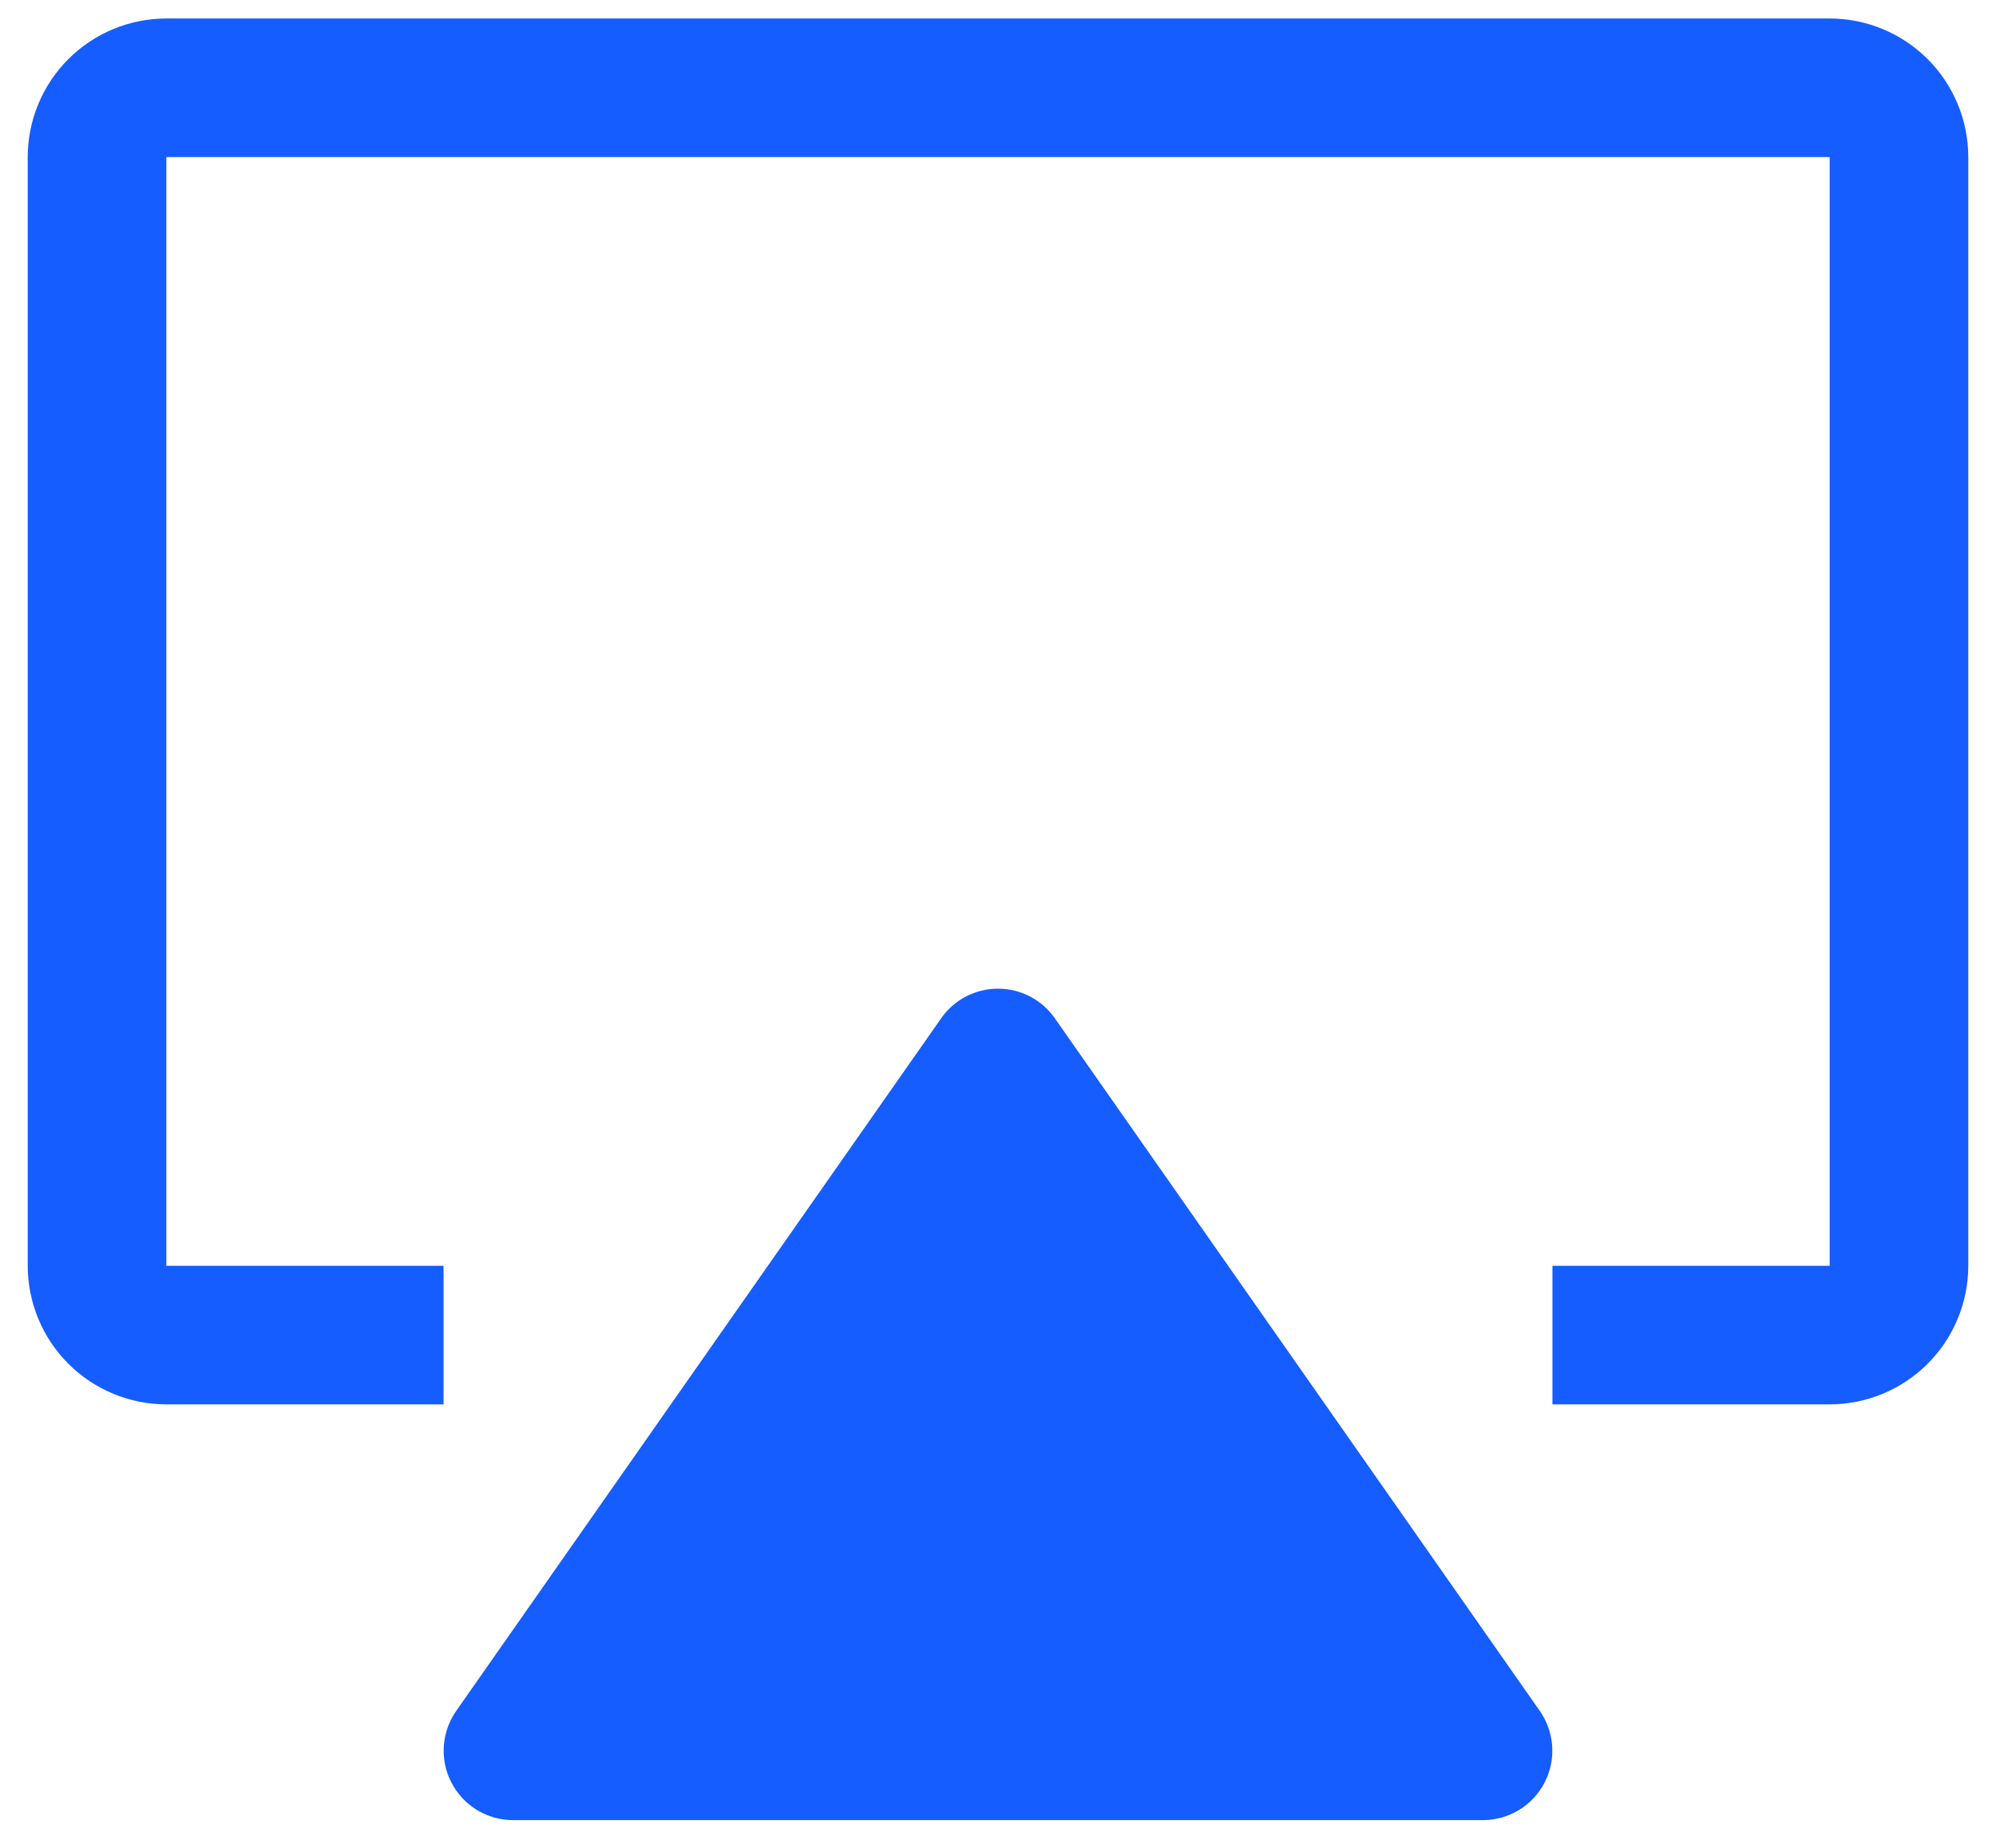 <svg width="54" height="50" viewBox="0 0 54 50" fill="none" xmlns="http://www.w3.org/2000/svg">
<path d="M40.117 49.25H13.883C13.539 49.25 13.201 49.156 12.907 48.978C12.614 48.799 12.374 48.544 12.215 48.239C12.056 47.934 11.985 47.591 12.007 47.248C12.03 46.905 12.146 46.575 12.343 46.293L25.464 27.551C25.637 27.304 25.867 27.102 26.134 26.963C26.402 26.824 26.699 26.752 27 26.752C27.301 26.752 27.598 26.824 27.866 26.963C28.133 27.102 28.363 27.304 28.536 27.551L41.657 46.293C41.854 46.575 41.97 46.905 41.993 47.248C42.016 47.59 41.944 47.933 41.785 48.238C41.627 48.543 41.388 48.798 41.094 48.977C40.8 49.155 40.461 49.25 40.117 49.25Z" fill="#165DFF"/>
<path d="M49.5 38H42V34.25H49.5V4.25H4.5V34.25H12V38H4.5C3.506 37.999 2.552 37.604 1.849 36.901C1.146 36.197 0.751 35.244 0.75 34.25V4.25C0.751 3.256 1.146 2.302 1.849 1.599C2.552 0.896 3.506 0.501 4.5 0.5H49.5C50.494 0.501 51.447 0.896 52.151 1.599C52.854 2.302 53.249 3.256 53.25 4.25V34.25C53.249 35.244 52.854 36.197 52.151 36.901C51.447 37.604 50.494 37.999 49.5 38Z" fill="#165DFF"/>
</svg>
